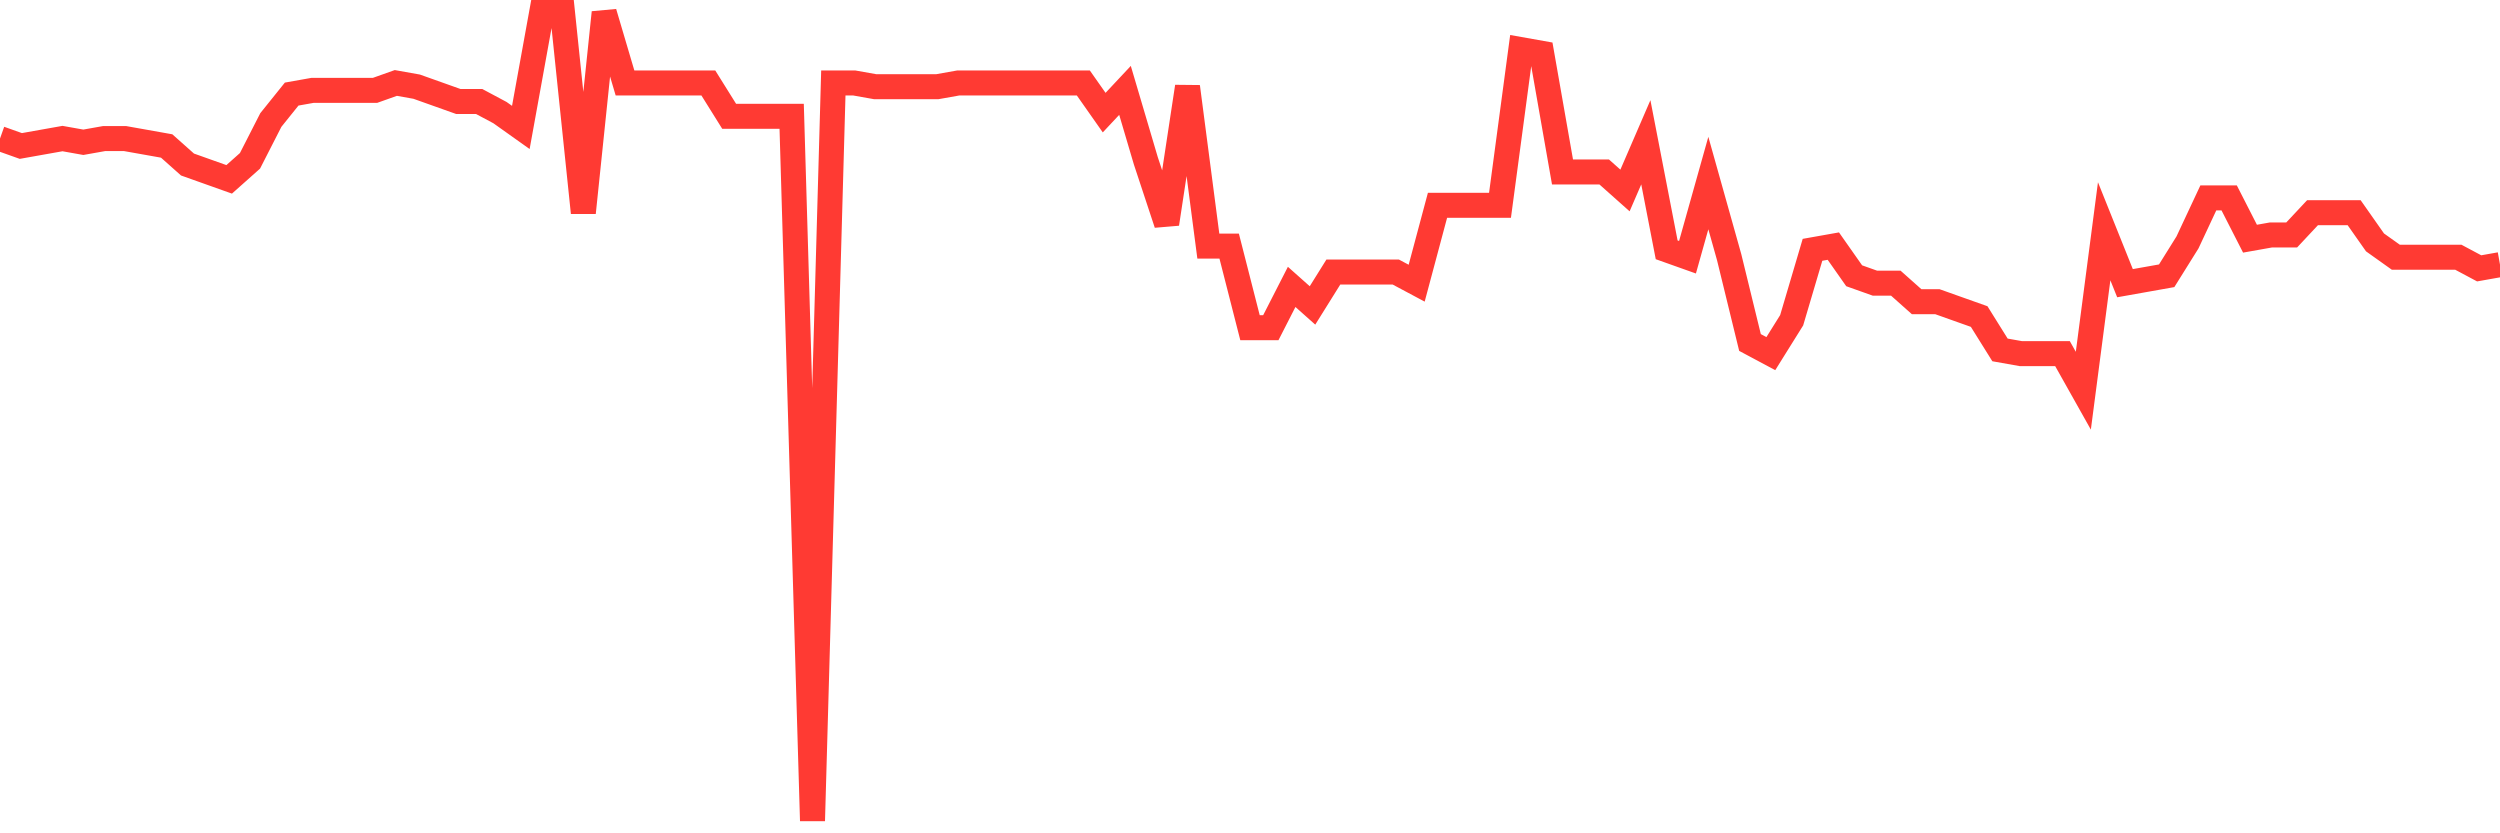 <svg
  xmlns="http://www.w3.org/2000/svg"
  xmlns:xlink="http://www.w3.org/1999/xlink"
  width="120"
  height="40"
  viewBox="0 0 120 40"
  preserveAspectRatio="none"
>
  <polyline
    points="0,6.651 1,7.007 2,6.829 3,6.651 4,6.829 5,6.651 6,6.651 7,6.829 8,7.007 9,7.897 10,8.253 11,8.609 12,7.719 13,5.761 14,4.516 15,4.338 16,4.338 17,4.338 18,4.338 19,3.982 20,4.16 21,4.516 22,4.872 23,4.872 24,5.406 25,6.117 26,0.6 27,0.6 28,10.211 29,0.6 30,3.982 31,3.982 32,3.982 33,3.982 34,3.982 35,5.583 36,5.583 37,5.583 38,5.583 39,39.4 40,3.982 41,3.982 42,4.16 43,4.16 44,4.16 45,4.16 46,3.982 47,3.982 48,3.982 49,3.982 50,3.982 51,3.982 52,3.982 53,5.406 54,4.338 55,7.719 56,10.745 57,4.16 58,11.813 59,11.813 60,15.728 61,15.728 62,13.771 63,14.661 64,13.059 65,13.059 66,13.059 67,13.059 68,13.593 69,9.855 70,9.855 71,9.855 72,9.855 73,2.38 74,2.558 75,8.253 76,8.253 77,8.253 78,9.143 79,6.829 80,11.991 81,12.347 82,8.787 83,12.347 84,16.44 85,16.974 86,15.372 87,11.991 88,11.813 89,13.237 90,13.593 91,13.593 92,14.483 93,14.483 94,14.839 95,15.194 96,16.796 97,16.974 98,16.974 99,16.974 100,18.754 101,11.101 102,13.593 103,13.415 104,13.237 105,11.635 106,9.499 107,9.499 108,11.457 109,11.279 110,11.279 111,10.211 112,10.211 113,10.211 114,11.635 115,12.347 116,12.347 117,12.347 118,12.347 119,12.881 120,12.703"
    fill="none"
    stroke="#ff3a33"
    stroke-width="1.2"
  >
  </polyline>
</svg>